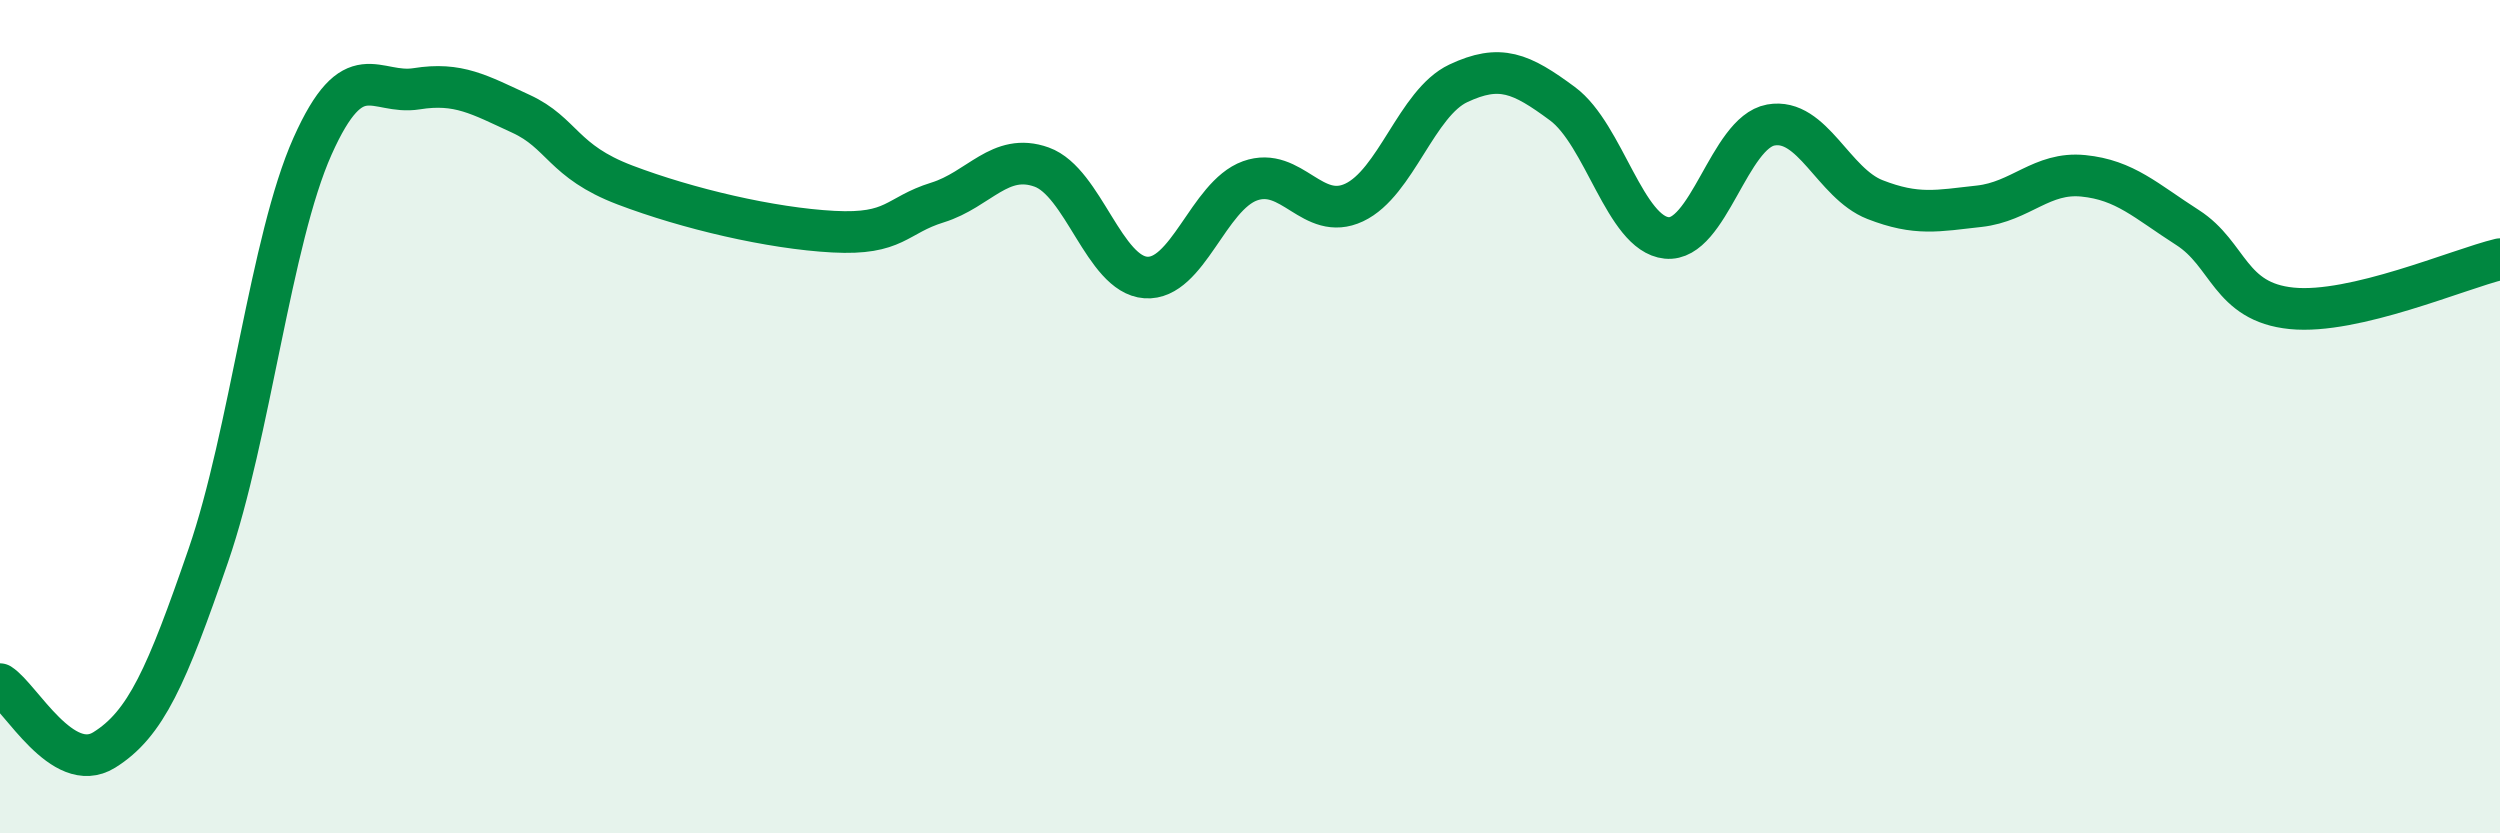 
    <svg width="60" height="20" viewBox="0 0 60 20" xmlns="http://www.w3.org/2000/svg">
      <path
        d="M 0,16.42 C 0.5,16.74 1.5,18.62 2.5,18 C 3.5,17.38 4,16.23 5,13.33 C 6,10.43 6.5,5.75 7.5,3.51 C 8.5,1.27 9,2.29 10,2.13 C 11,1.97 11.5,2.27 12.5,2.73 C 13.5,3.19 13.5,3.87 15,4.44 C 16.5,5.01 18.5,5.48 20,5.56 C 21.5,5.64 21.5,5.17 22.5,4.86 C 23.5,4.55 24,3.65 25,4.01 C 26,4.37 26.5,6.59 27.5,6.66 C 28.5,6.73 29,4.7 30,4.34 C 31,3.98 31.5,5.33 32.5,4.86 C 33.5,4.39 34,2.47 35,2 C 36,1.53 36.5,1.75 37.5,2.49 C 38.5,3.23 39,5.61 40,5.71 C 41,5.81 41.5,3.18 42.5,3 C 43.5,2.82 44,4.4 45,4.79 C 46,5.18 46.5,5.06 47.5,4.95 C 48.5,4.84 49,4.12 50,4.22 C 51,4.32 51.5,4.82 52.5,5.46 C 53.5,6.1 53.5,7.25 55,7.4 C 56.5,7.55 59,6.46 60,6.22L60 20L0 20Z"
        fill="#008740"
        opacity="0.1"
        stroke-linecap="round"
        stroke-linejoin="round"
      />
      <path
        d="M 0,16.42 C 0.5,16.74 1.5,18.62 2.5,18 C 3.5,17.38 4,16.23 5,13.33 C 6,10.43 6.5,5.75 7.5,3.51 C 8.5,1.27 9,2.29 10,2.13 C 11,1.97 11.5,2.27 12.5,2.73 C 13.5,3.19 13.5,3.87 15,4.44 C 16.5,5.01 18.5,5.48 20,5.56 C 21.5,5.64 21.5,5.17 22.5,4.86 C 23.5,4.55 24,3.65 25,4.01 C 26,4.37 26.5,6.59 27.5,6.66 C 28.5,6.73 29,4.7 30,4.34 C 31,3.98 31.5,5.33 32.5,4.86 C 33.5,4.39 34,2.47 35,2 C 36,1.53 36.5,1.75 37.5,2.49 C 38.5,3.23 39,5.61 40,5.71 C 41,5.81 41.5,3.18 42.5,3 C 43.5,2.82 44,4.4 45,4.79 C 46,5.18 46.5,5.06 47.5,4.95 C 48.5,4.84 49,4.12 50,4.22 C 51,4.32 51.5,4.82 52.5,5.46 C 53.5,6.1 53.5,7.25 55,7.4 C 56.5,7.55 59,6.46 60,6.22"
        stroke="#008740"
        stroke-width="1"
        fill="none"
        stroke-linecap="round"
        stroke-linejoin="round"
      />
    </svg>
  